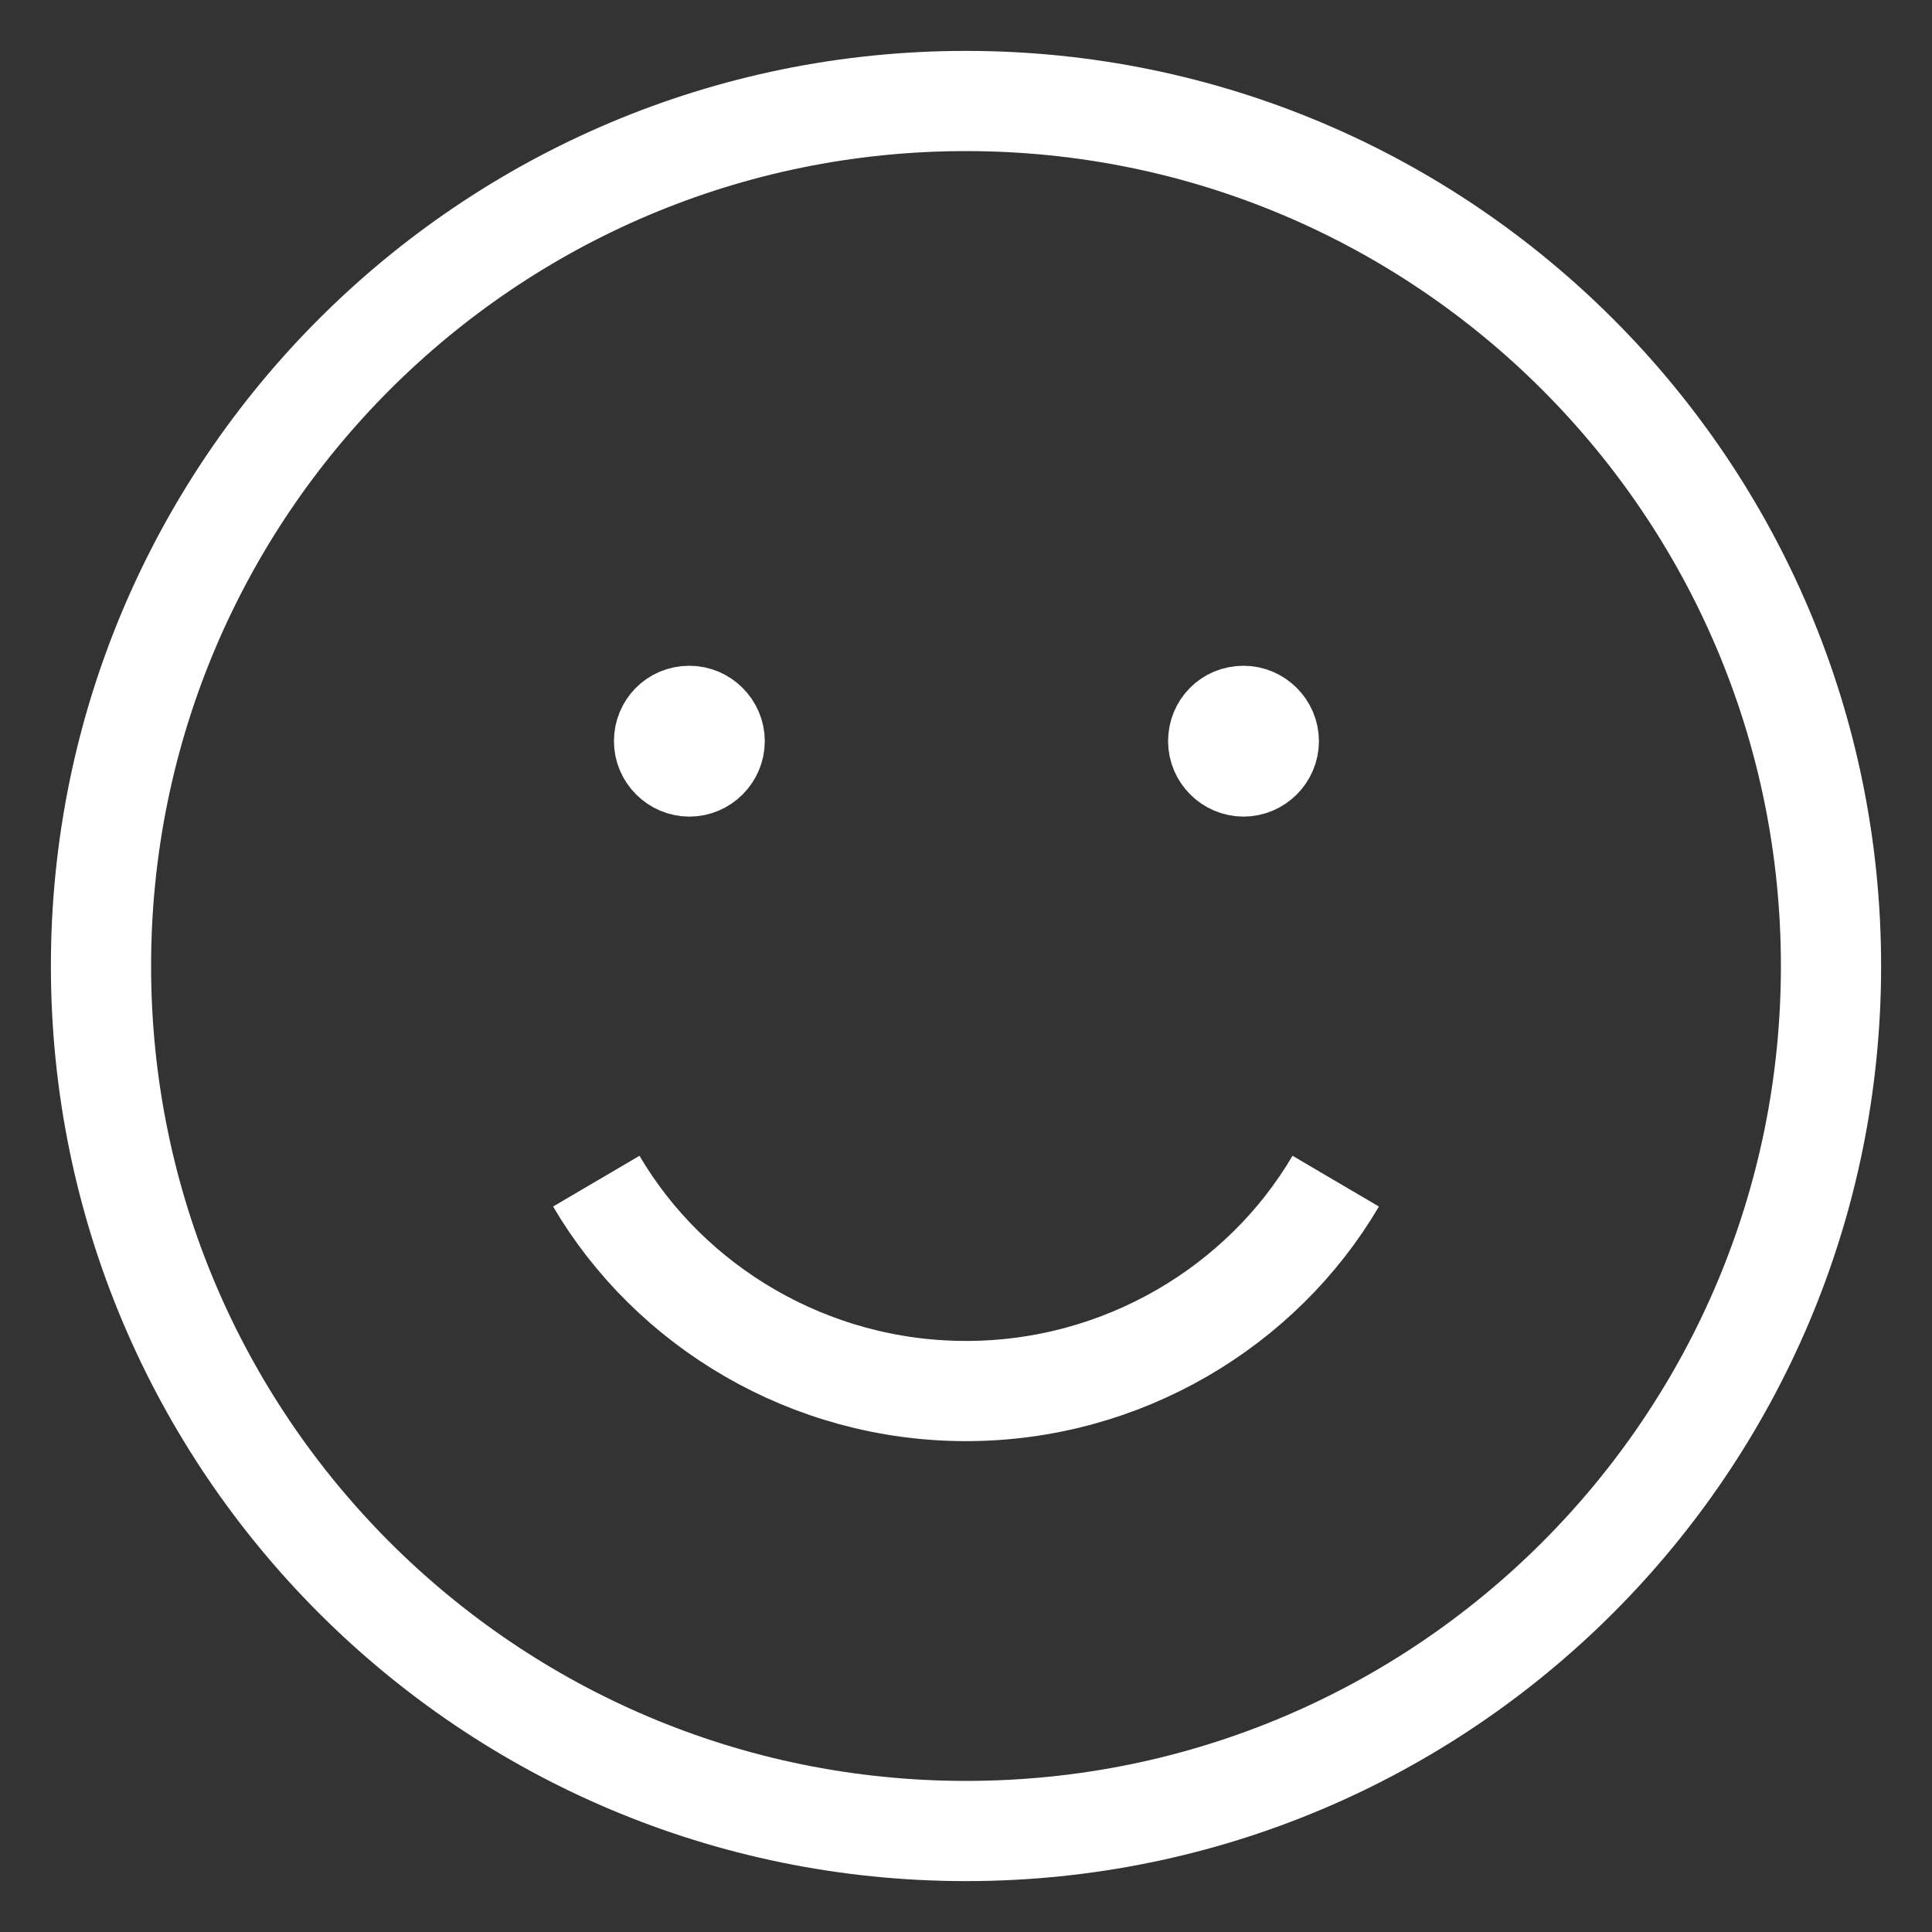 <?xml version="1.0" encoding="utf-8"?>
<!-- Generator: Adobe Illustrator 25.2.3, SVG Export Plug-In . SVG Version: 6.00 Build 0)  -->
<svg version="1.1" id="Layer_1" xmlns="http://www.w3.org/2000/svg" xmlns:xlink="http://www.w3.org/1999/xlink" x="0px" y="0px"
	 viewBox="0 0 220 220" style="enable-background:new 0 0 220 220;" xml:space="preserve">
<rect x="0" y="0" width="220" height="220" fill="#333333" stroke="none"/>
<style type="text/css">
	.st0{fill:#FFFFFF;stroke:#FFFFFF;stroke-width:8.777;stroke-miterlimit:10;}
	.st1{fill:none;stroke:#FFFFFF;stroke-width:11.41;stroke-miterlimit:10;}
</style>
<g>
	<g>
		<g>
			<g>
				<path class="st0" d="M137.4,84.4c0,2.3,1.9,4.2,4.2,4.2c2.3,0,4.2-1.9,4.2-4.2c0-2.3-1.9-4.2-4.2-4.2
					C139.2,80.2,137.4,82.1,137.4,84.4z"/>
			</g>
		</g>
		<g>
			<g>
				<path class="st0" d="M74.3,84.4c0,2.3,1.9,4.2,4.2,4.2c2.3,0,4.2-1.9,4.2-4.2c0-2.3-1.9-4.2-4.2-4.2
					C76.1,80.2,74.3,82.1,74.3,84.4z"/>
			</g>
		</g>
	</g>
	<g>
		<path class="st1" d="M110,208.5c54.4,0,98.5-44.1,98.5-98.5c0-54.4-44.1-98.5-98.5-98.5c-54.4,0-98.5,44.1-98.5,98.5"/>
		<path class="st1" d="M11.5,110c0,54.4,44.1,98.5,98.5,98.5"/>
		<path class="st1" d="M110,158.4c-17.8,0-33.7-9.6-42.1-23.9"/>
		<path class="st1" d="M152.1,134.5c-8.4,14.3-24.3,23.9-42.1,23.9"/>
	</g>
</g>
</svg>
